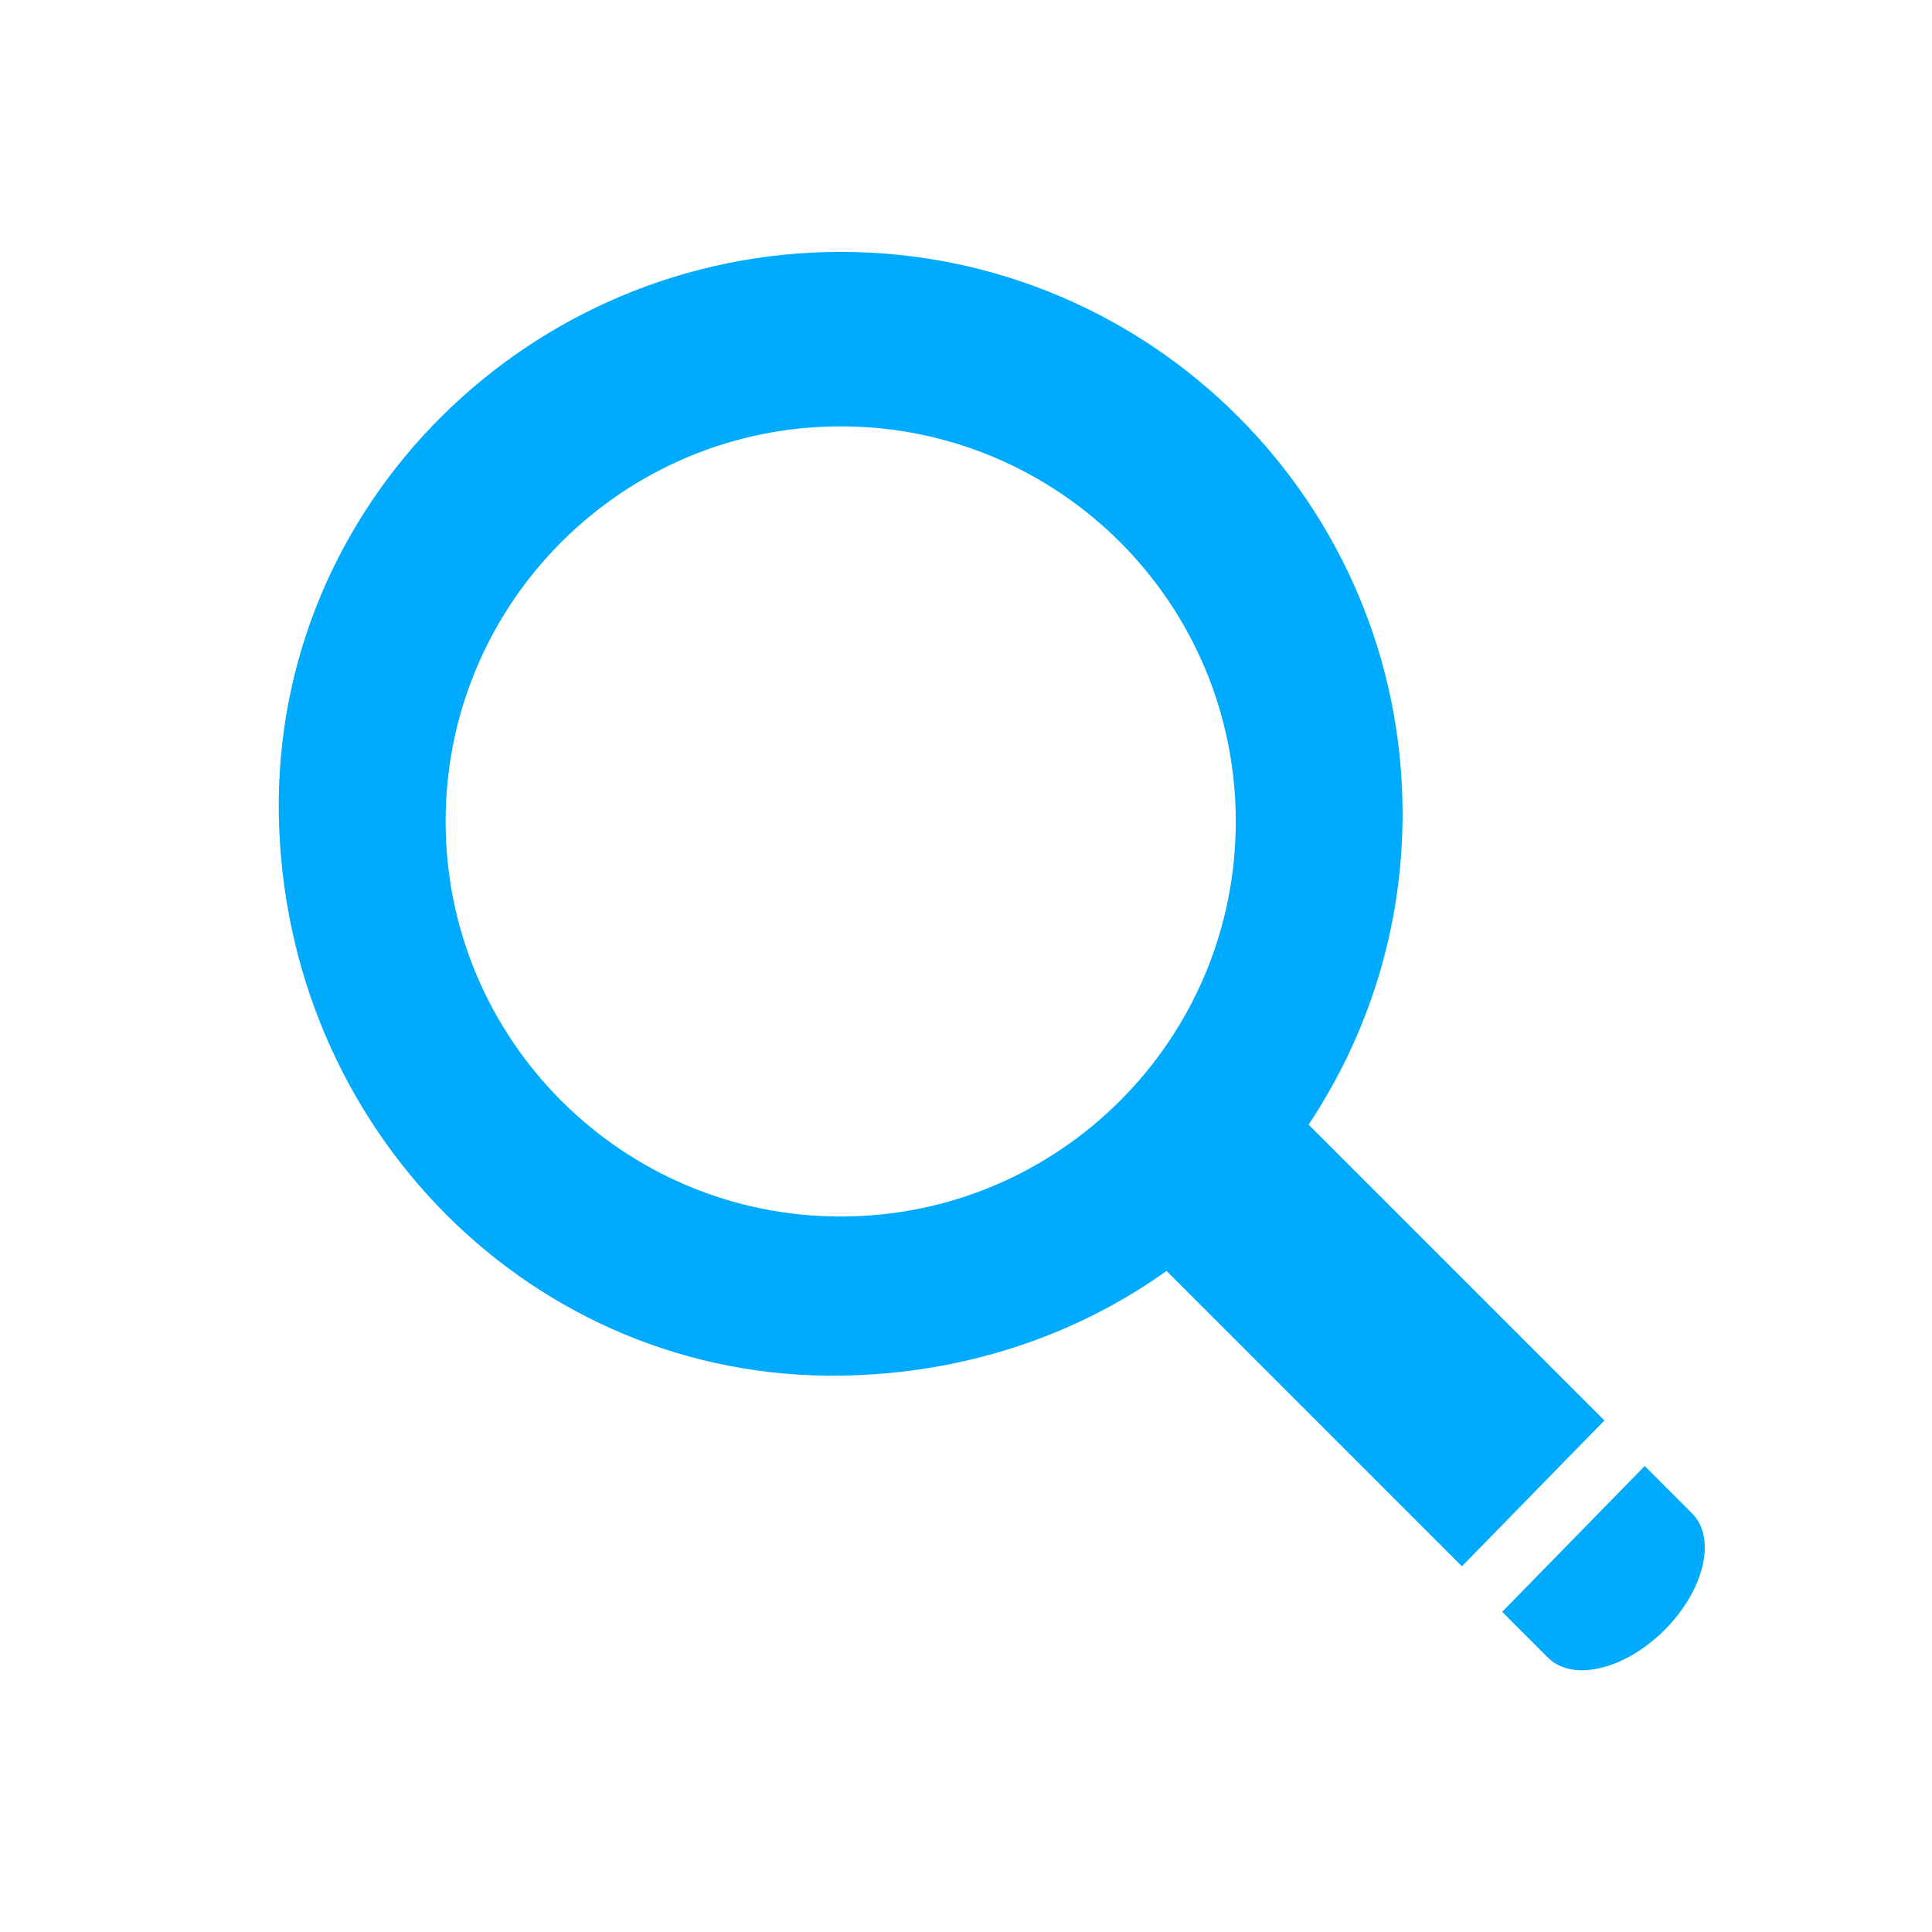 <?xml version="1.0" encoding="UTF-8" standalone="no"?><!DOCTYPE svg PUBLIC "-//W3C//DTD SVG 1.1//EN" "http://www.w3.org/Graphics/SVG/1.1/DTD/svg11.dtd"><svg width="100%" height="100%" viewBox="0 0 150 150" version="1.1" xmlns="http://www.w3.org/2000/svg" xmlns:xlink="http://www.w3.org/1999/xlink" xml:space="preserve" xmlns:serif="http://www.serif.com/" style="fill-rule:evenodd;clip-rule:evenodd;stroke-linejoin:round;stroke-miterlimit:2;"><g id="Ebene_1"><path d="M129.233,126.554c-3.09,3.09 -7.139,4.051 -9.043,2.149l-3.562,-3.561l11.067,-11.319l3.687,3.687c1.903,1.904 0.941,5.952 -2.149,9.044Z" style="fill:#00aafc;fill-rule:nonzero;"/><path d="M95.945,63.777c0,16.939 -13.734,30.673 -30.675,30.673c-16.941,0 -30.671,-13.734 -30.671,-30.673c0,-16.94 13.73,-30.674 30.671,-30.674c16.941,0 30.675,13.734 30.675,30.674Zm28.622,46.509l-22.967,-22.969c4.603,-6.912 7.297,-15.208 7.297,-24.134c0,-24.092 -19.532,-43.626 -43.627,-43.626c-24.091,0 -43.992,19.536 -43.624,43.626c0.375,24.543 19.818,43.967 43.624,43.622c9.443,-0.135 18.162,-3.032 25.301,-8.129l22.931,22.931l11.065,-11.321Z" style="fill:#00aafc;fill-rule:nonzero;"/></g></svg>